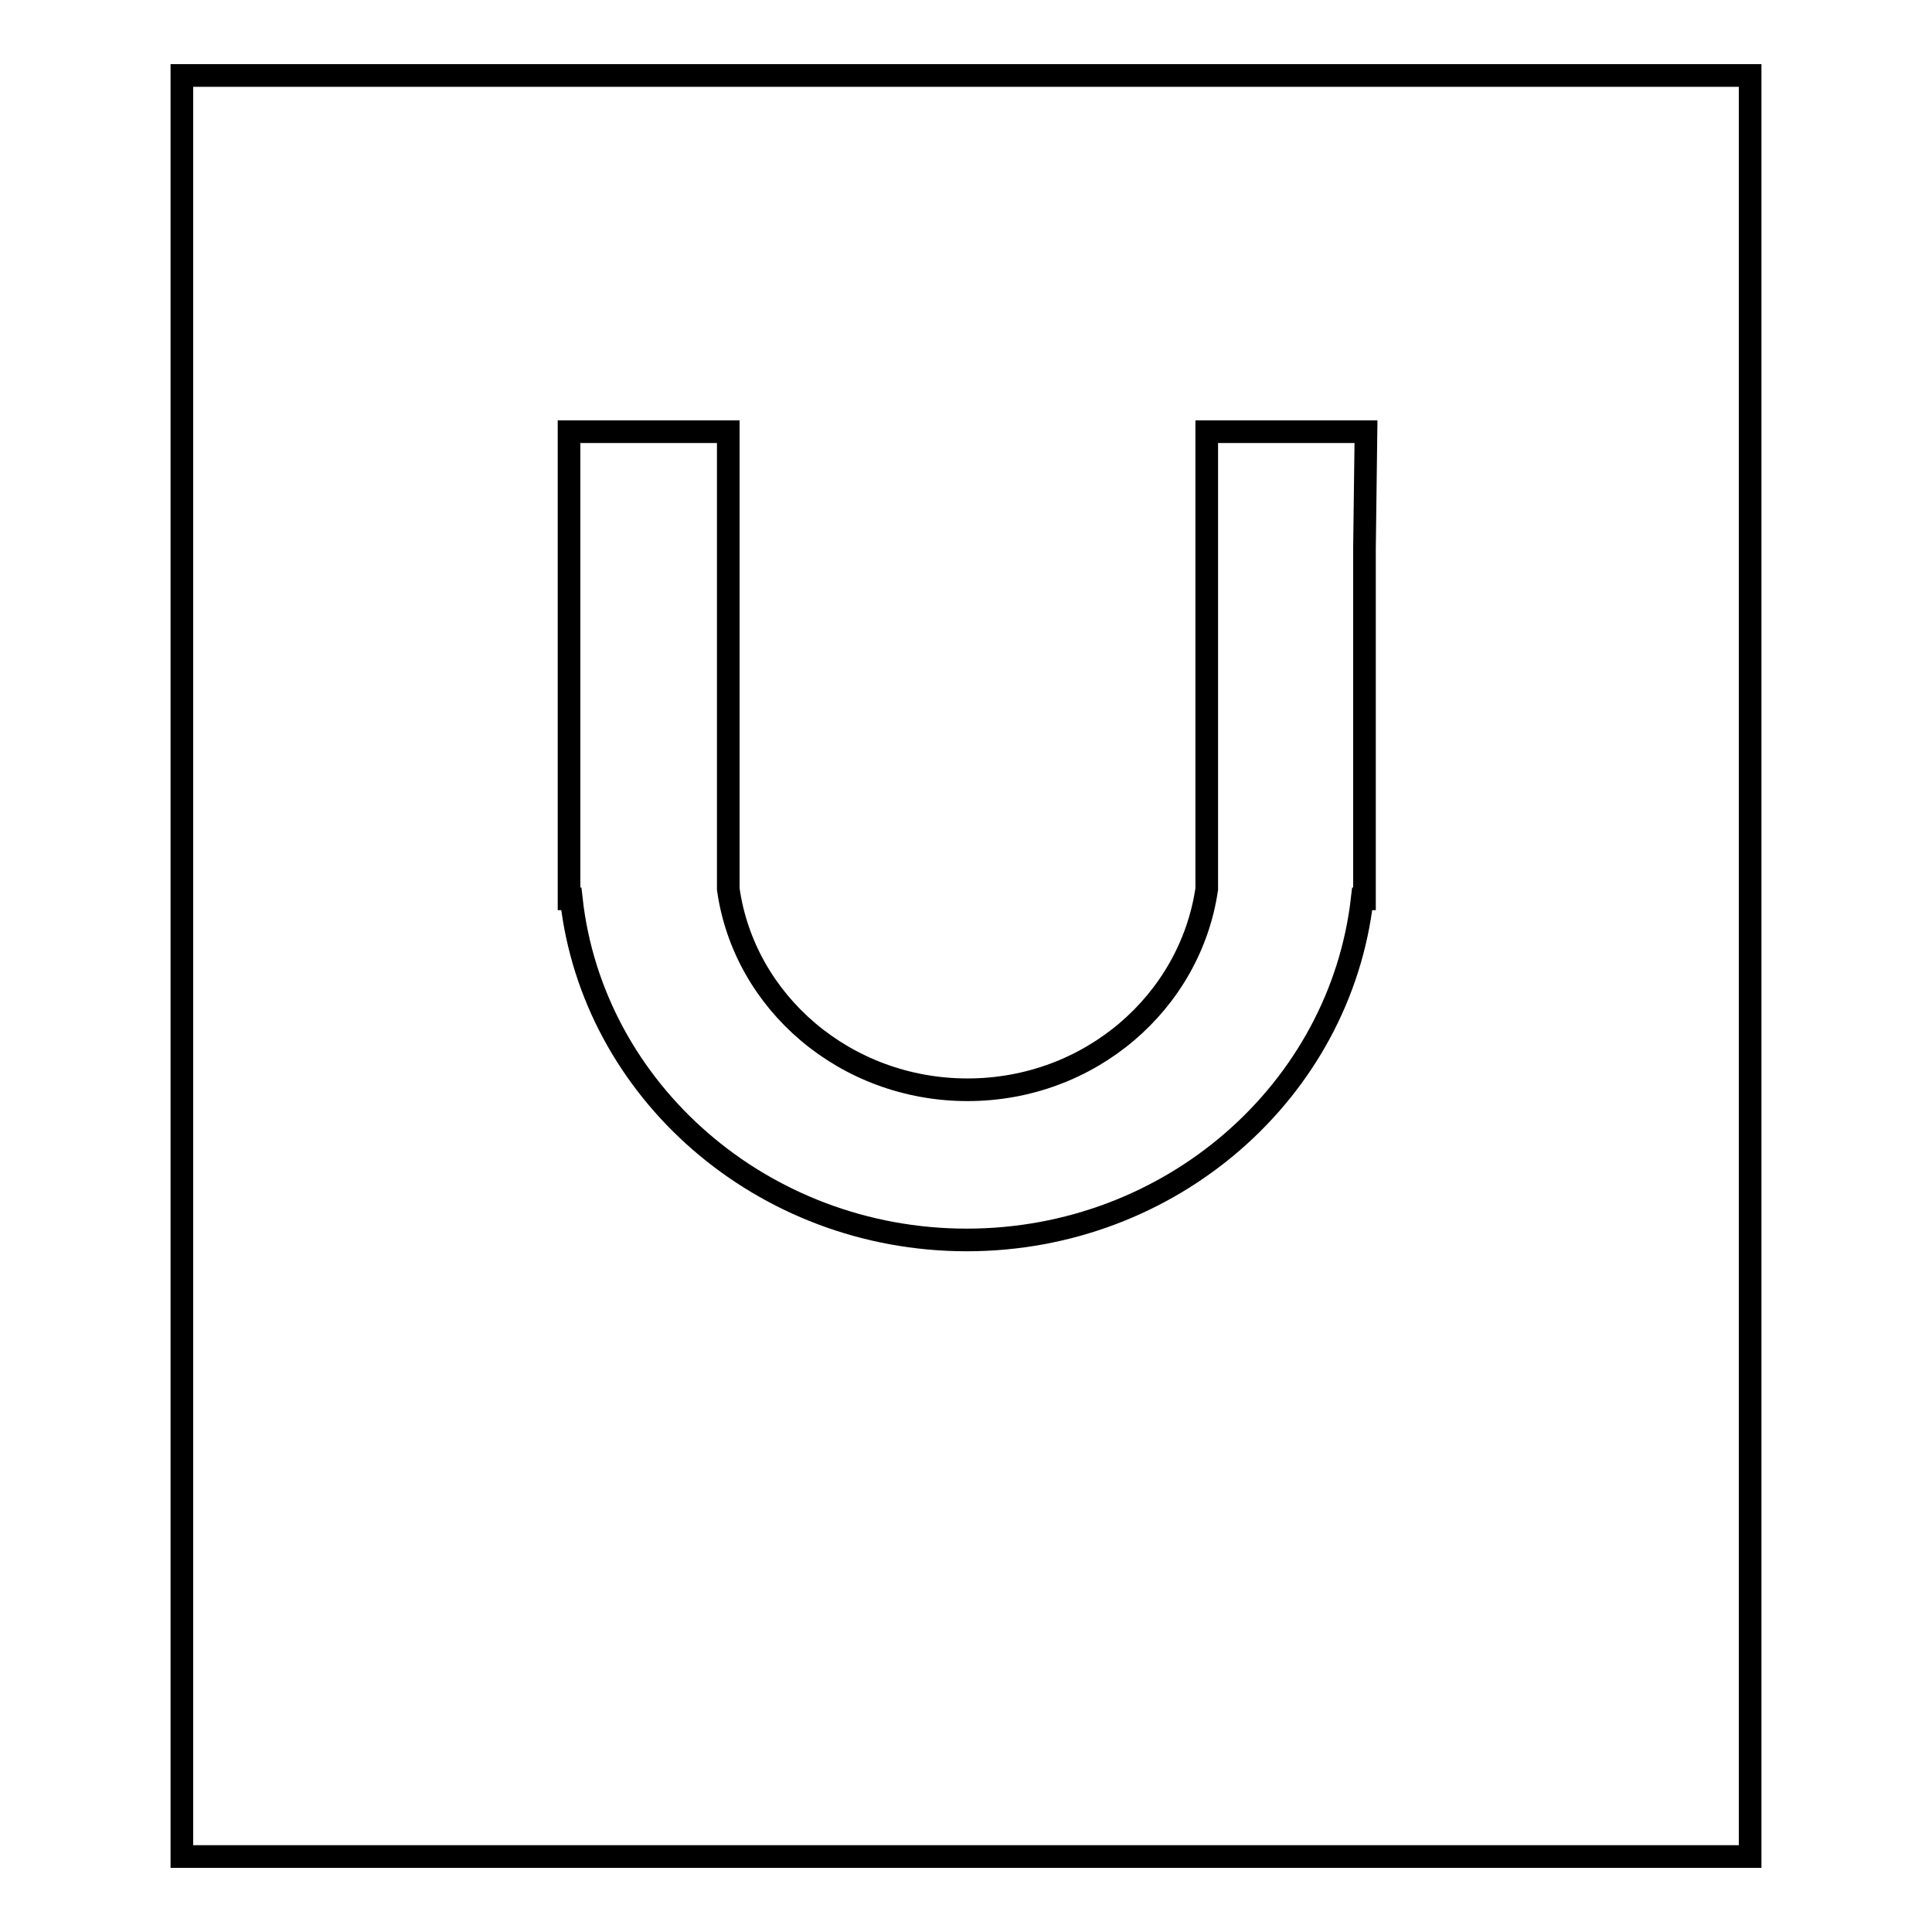 <?xml version="1.0" encoding="utf-8"?>
<!-- Svg Vector Icons : http://www.onlinewebfonts.com/icon -->
<!DOCTYPE svg PUBLIC "-//W3C//DTD SVG 1.1//EN" "http://www.w3.org/Graphics/SVG/1.1/DTD/svg11.dtd">
<svg version="1.1" xmlns="http://www.w3.org/2000/svg" xmlns:xlink="http://www.w3.org/1999/xlink" x="0px" y="0px" viewBox="0 0 256 256" enable-background="new 0 0 256 256" xml:space="preserve">
<g><g><path stroke-width="3" fill-opacity="0" stroke="#000000"  d="M24.1,10v236h207.8V10H24.1L24.1,10z M180.8,72.7v40.8v5.6h-0.3c-2.9,25.4-25.3,45.2-52.4,45.2c-27.1,0-49.6-19.8-52.4-45.2h-0.3v-5.6V72.7V57.2h21.1v60.6c2.1,15,15.5,26.6,31.7,26.6c16.2,0,29.5-11.6,31.7-26.6V57.2h21.1L180.8,72.7L180.8,72.7z"/></g></g>
</svg>